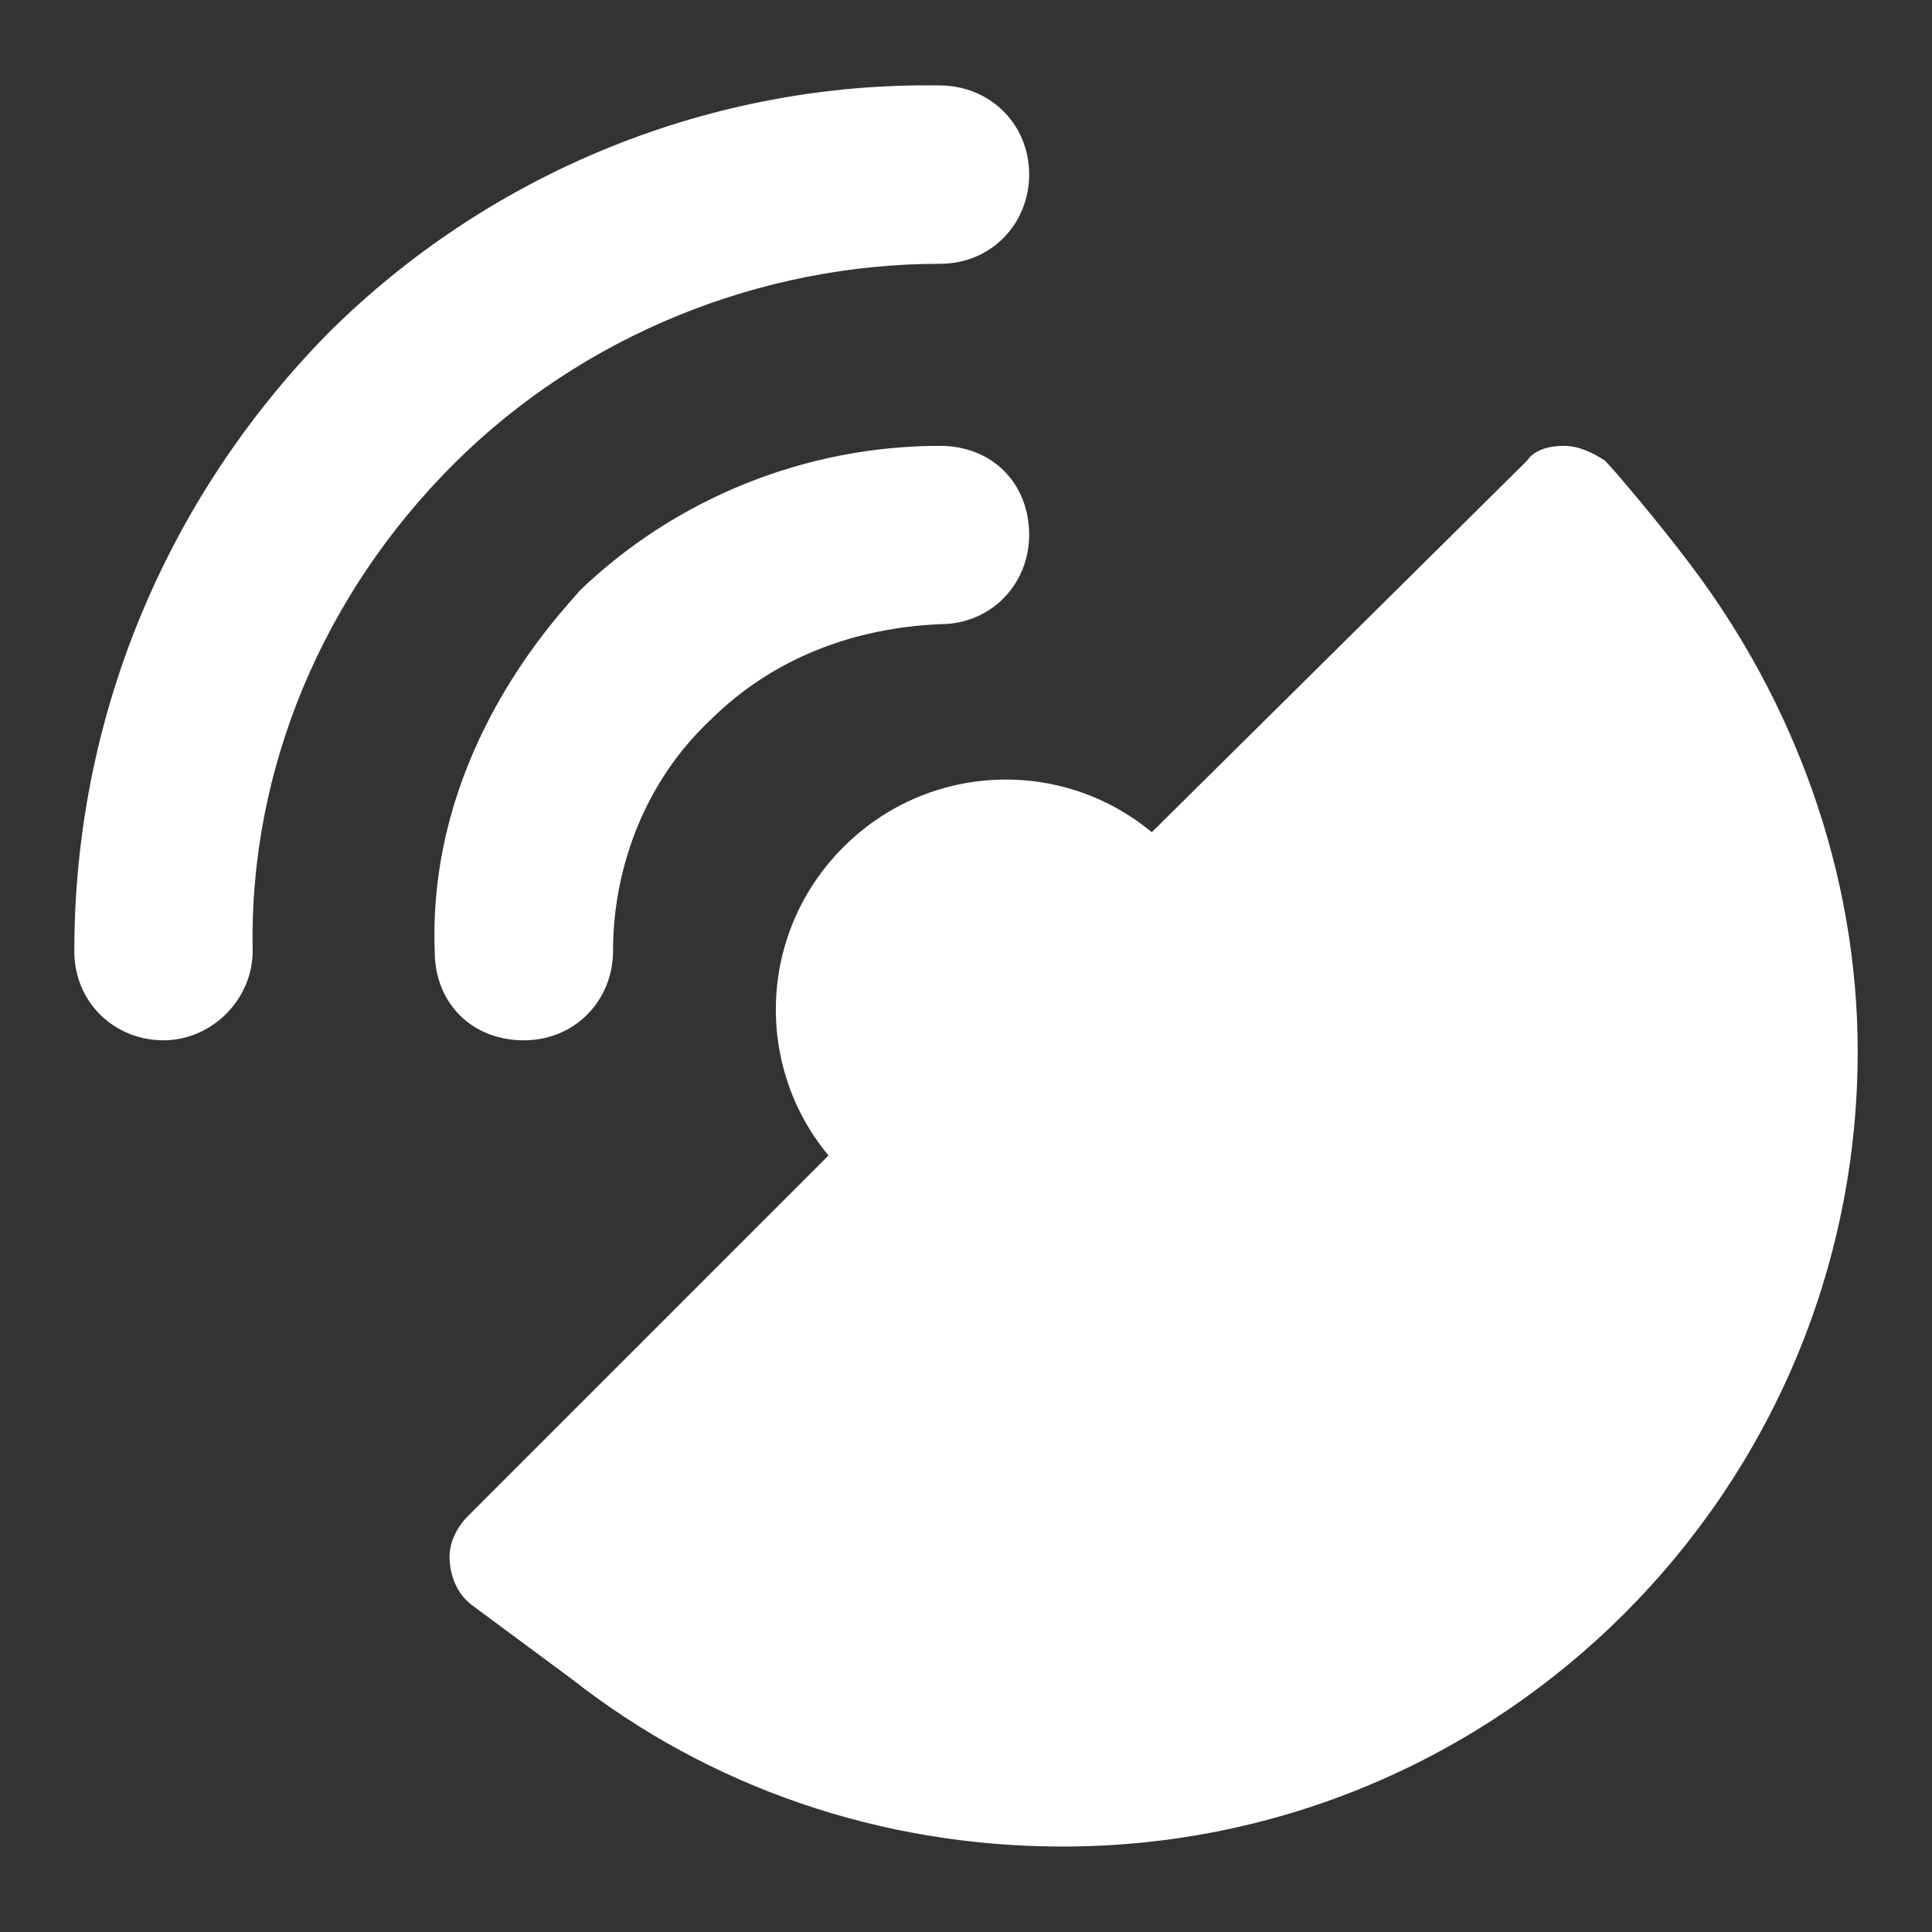 <?xml version="1.0"?><svg xmlns="http://www.w3.org/2000/svg" width="52" height="52" viewBox="0 0 52 52"><rect x="0" y="0" width="52" height="52" fill="#333333" stroke="none"/><path fill="#fff" d="m8.8 9c-4.4 4.5-6.8 10.4-6.8 16.6 0 1.4 1.1 2.4 2.4 2.4s2.4-1.1 2.4-2.4c-0.1-4.9 1.9-9.6 5.4-13.1s8.3-5.4 13.1-5.4c1.4 0 2.4-1.1 2.4-2.4 0-1.4-1.1-2.4-2.4-2.4-6.1-0.1-12.1 2.3-16.5 6.7z m2.9 16.6c0 1.4 1 2.4 2.4 2.4s2.4-1.1 2.4-2.4c0-2.3 0.9-4.6 2.6-6.2 1.7-1.7 3.9-2.5 6.2-2.6 1.4 0 2.4-1.1 2.4-2.4 0-1.4-1-2.4-2.4-2.4-3.6 0-7.1 1.4-9.7 3.9-0.4 0.5-4.1 4.2-3.9 9.7z m33.8-10.4c-0.9-1.2-2.1-2.6-2.3-2.8-0.3-0.2-0.7-0.4-1.1-0.4-0.4 0-0.8 0.1-1 0.4l-10.1 10c-2.4-2-6-1.9-8.3 0.4-2.3 2.3-2.4 5.9-0.4 8.3l-9.7 9.7c-0.3 0.3-0.5 0.7-0.5 1.1 0 0.5 0.2 1 0.6 1.3l2.7 2c3.7 2.9 8.3 4.5 13.2 4.5 11.8 0 21.4-9.6 21.4-21.4 0-4.8-1.7-9.4-4.5-13.1z"></path></svg>